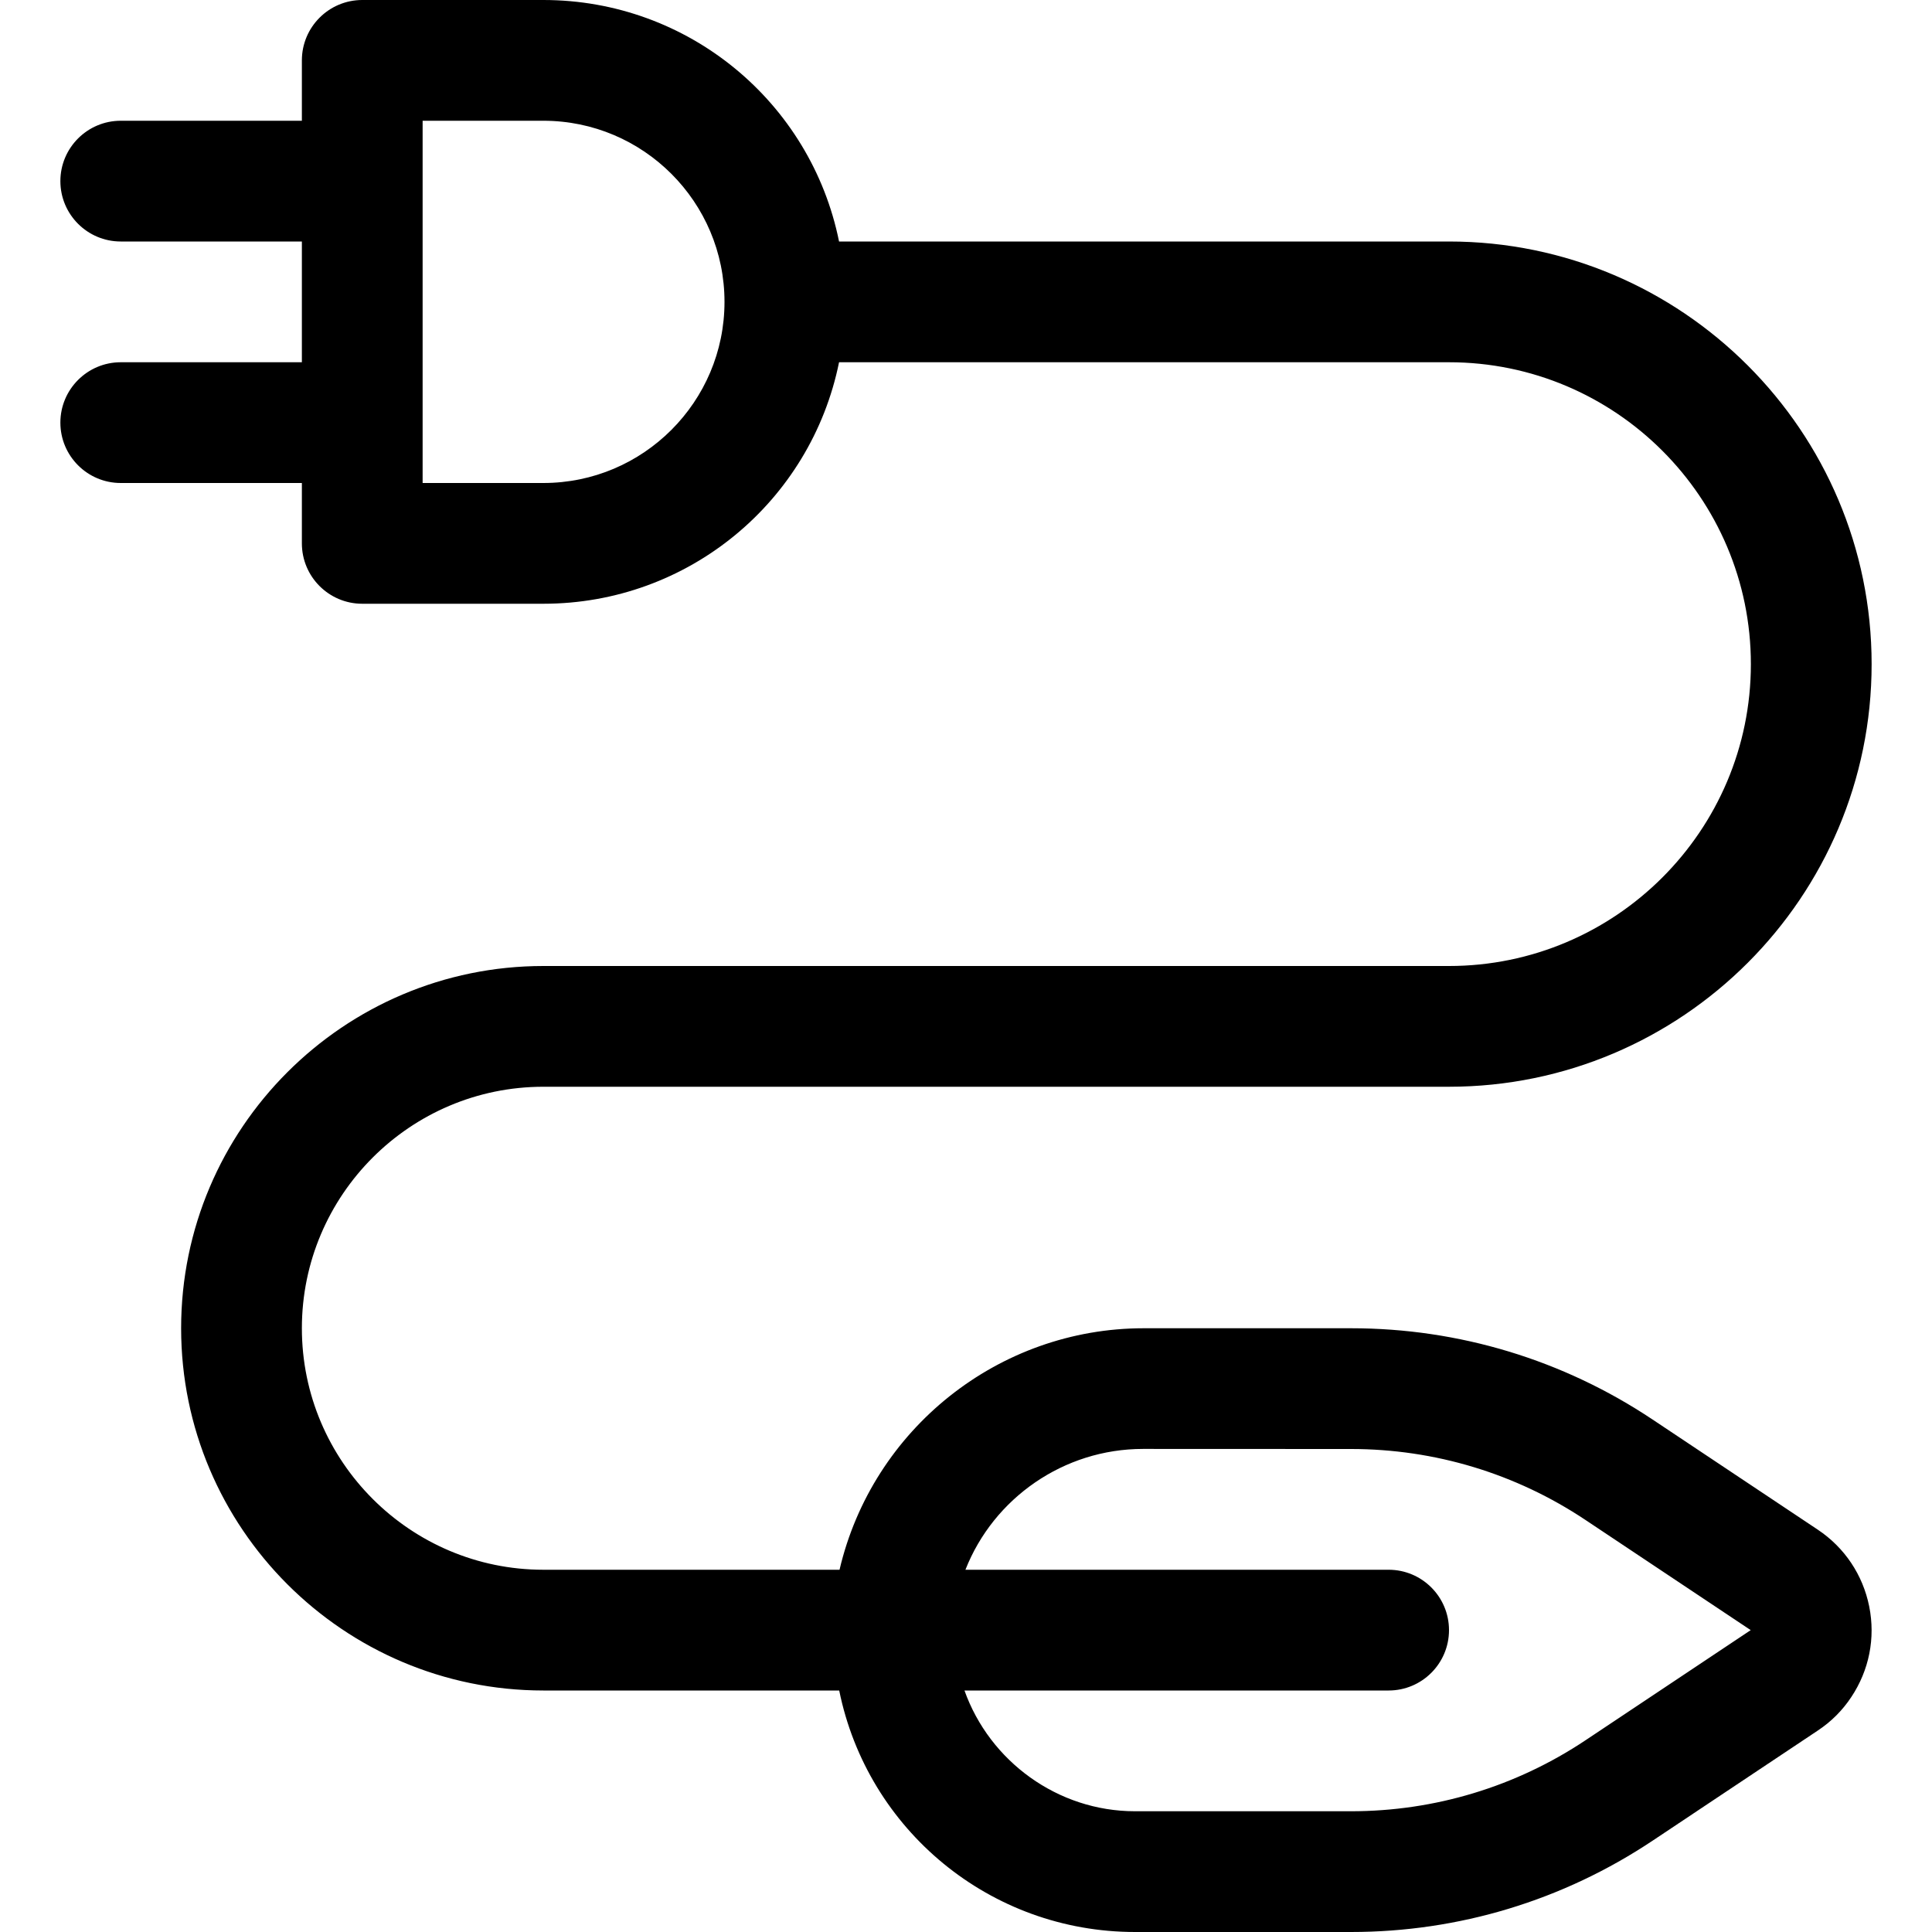 <?xml version="1.0" encoding="utf-8"?>
<!-- Generator: Adobe Illustrator 22.1.0, SVG Export Plug-In . SVG Version: 6.00 Build 0)  -->
<svg version="1.1" id="Regular" xmlns="http://www.w3.org/2000/svg" xmlns:xlink="http://www.w3.org/1999/xlink" x="0px" y="0px"
	 viewBox="0 0 24 24" style="enable-background:new 0 0 24 24;" xml:space="preserve">
<title>renewable-energy-charging</title>
<g>
	<path d="M14.1,24c-1.8,0-3.324-1.268-3.675-3H6.75c-2.481,0-4.5-2.019-4.5-4.5S4.269,12,6.75,12H18c2.068,0,3.75-1.682,3.75-3.75
		S20.068,4.5,18,4.5h-7.577c-0.351,1.732-1.874,3-3.673,3H4.5c-0.414,0-0.75-0.336-0.75-0.75V6H1.5C1.086,6,0.75,5.664,0.75,5.25
		S1.086,4.5,1.5,4.5h2.25V3H1.5C1.086,3,0.75,2.664,0.75,2.25S1.086,1.5,1.5,1.5h2.25V0.75C3.75,0.336,4.086,0,4.5,0h2.25
		c1.799,0,3.323,1.268,3.673,3H18c2.895,0,5.25,2.355,5.25,5.25S20.895,13.5,18,13.5H6.75c-1.654,0-3,1.346-3,3s1.346,3,3,3h3.679
		c0.41-1.75,1.978-3,3.778-3l2.577,0c1.338,0,2.633,0.392,3.745,1.134l2.052,1.368c0.333,0.222,0.56,0.561,0.639,0.954
		c0.079,0.393-0.001,0.793-0.223,1.126c-0.109,0.165-0.249,0.305-0.415,0.415l-2.052,1.368C19.416,23.608,18.121,24,16.783,24H14.1z
		 M11.981,21c0.313,0.879,1.158,1.5,2.118,1.5h2.684c1.04,0,2.048-0.305,2.913-0.882l2.052-1.368l-2.052-1.368
		C18.831,18.305,17.823,18,16.783,18l-2.584-0.001c-0.985,0-1.856,0.611-2.206,1.501h5.257c0.414,0,0.75,0.336,0.75,0.75
		S17.664,21,17.25,21H11.981z M6.75,6C7.991,6,9,4.991,9,3.75S7.991,1.5,6.75,1.5h-1.5V6H6.75z"/>
</g>
</svg>
